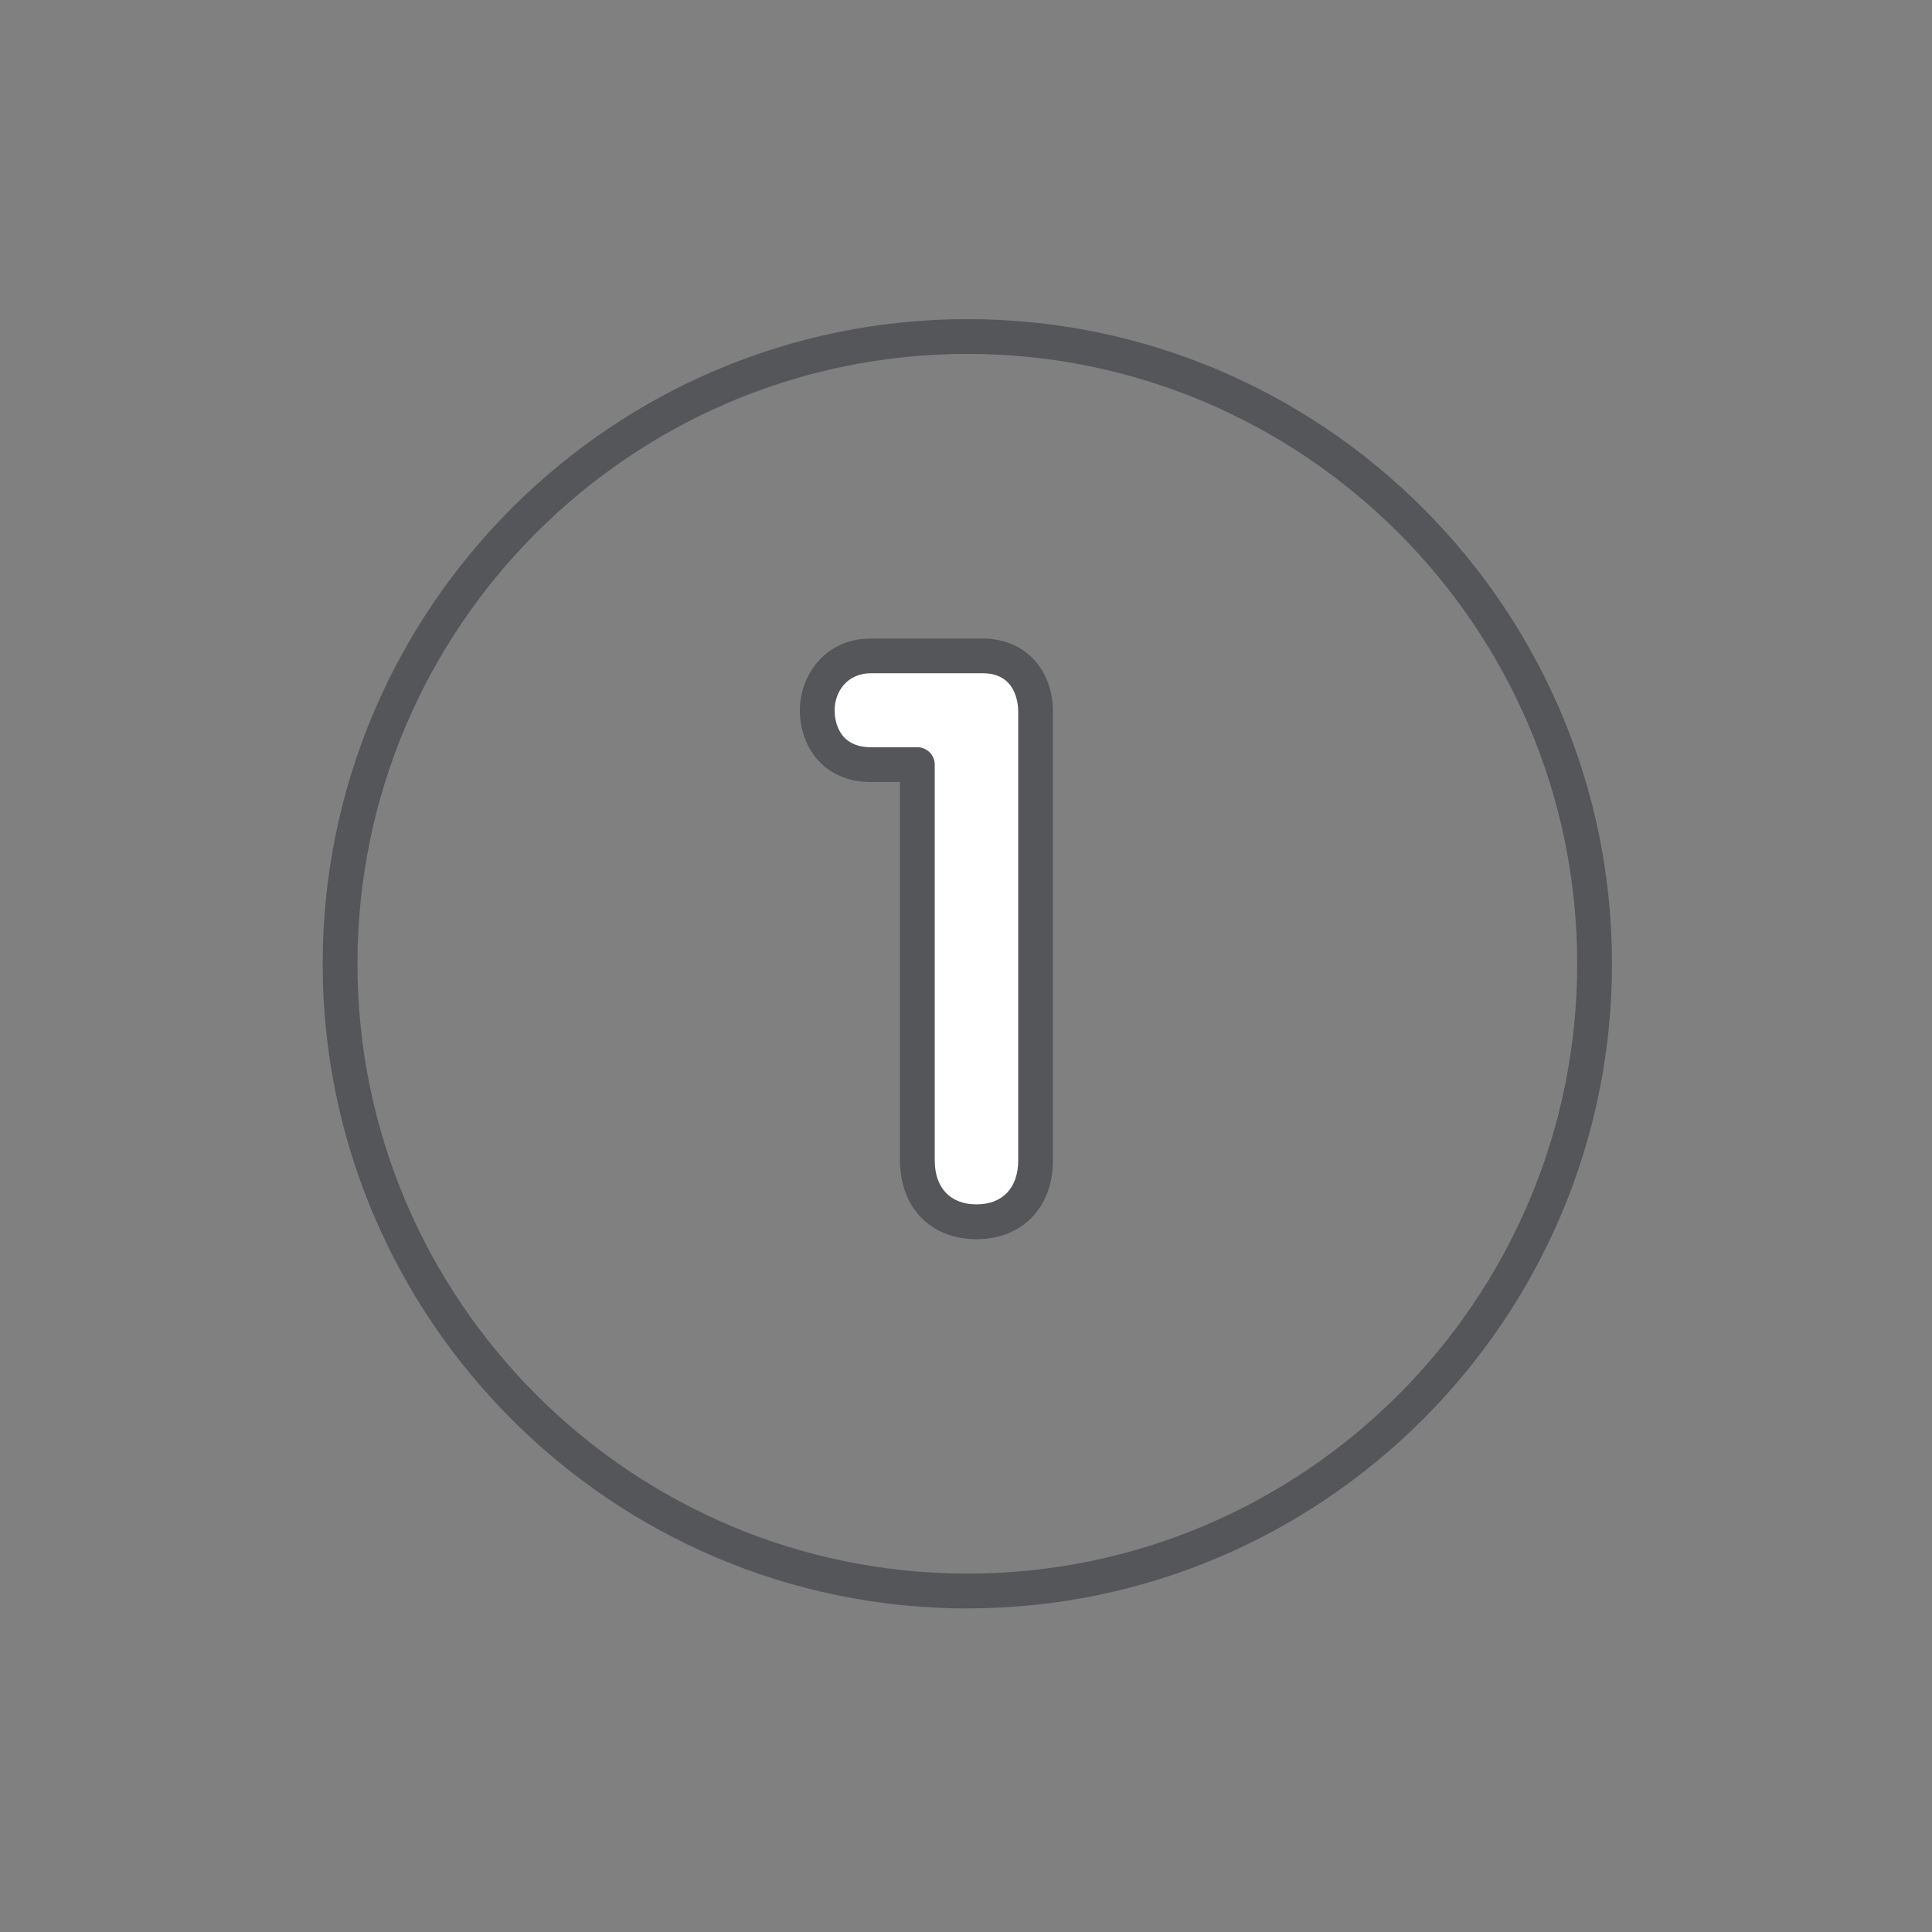 <svg viewBox="0 0 500 500" xmlns="http://www.w3.org/2000/svg"><rect x="0" y="0" width="500" height="500" fill="#808080" stroke="none"/><path d="m250.35 416.26c-92 0-166.84-74.84-166.84-166.83s74.84-166.84 166.84-166.84 166.83 74.84 166.83 166.83-74.84 166.83-166.83 166.83zm0-324.67c-87.03 0-157.84 70.8-157.84 157.83s70.8 157.83 157.84 157.83 157.83-70.8 157.83-157.83-70.8-157.83-157.83-157.83z" fill="#54565a"/><path d="m237.41 197.89h-12.03c-9.79 0-13.88-7.14-13.88-14.07s5.1-14.07 13.88-14.07h28.96c8.77 0 13.66 6.32 13.66 14.48v116.06c0 10.2-6.53 15.91-15.3 15.91s-15.3-5.71-15.3-15.91v-102.4z" fill="#fff"/><path d="m252.71 320.7c-11.84 0-19.8-8.2-19.8-20.41v-97.9h-7.53c-12.62 0-18.38-9.63-18.38-18.57s6.44-18.57 18.38-18.57h28.96c10.69 0 18.16 7.8 18.16 18.98v116.06c0 12.21-7.96 20.41-19.8 20.41zm-27.33-146.46c-6.16 0-9.38 4.82-9.38 9.57 0 2.24.68 9.57 9.38 9.57h12.03c2.48 0 4.5 2.02 4.5 4.5v102.4c0 7.15 4.04 11.41 10.8 11.41s10.8-4.27 10.8-11.41v-116.06c0-2.34-.66-9.98-9.16-9.98h-28.96z" fill="#54565a"/></svg>